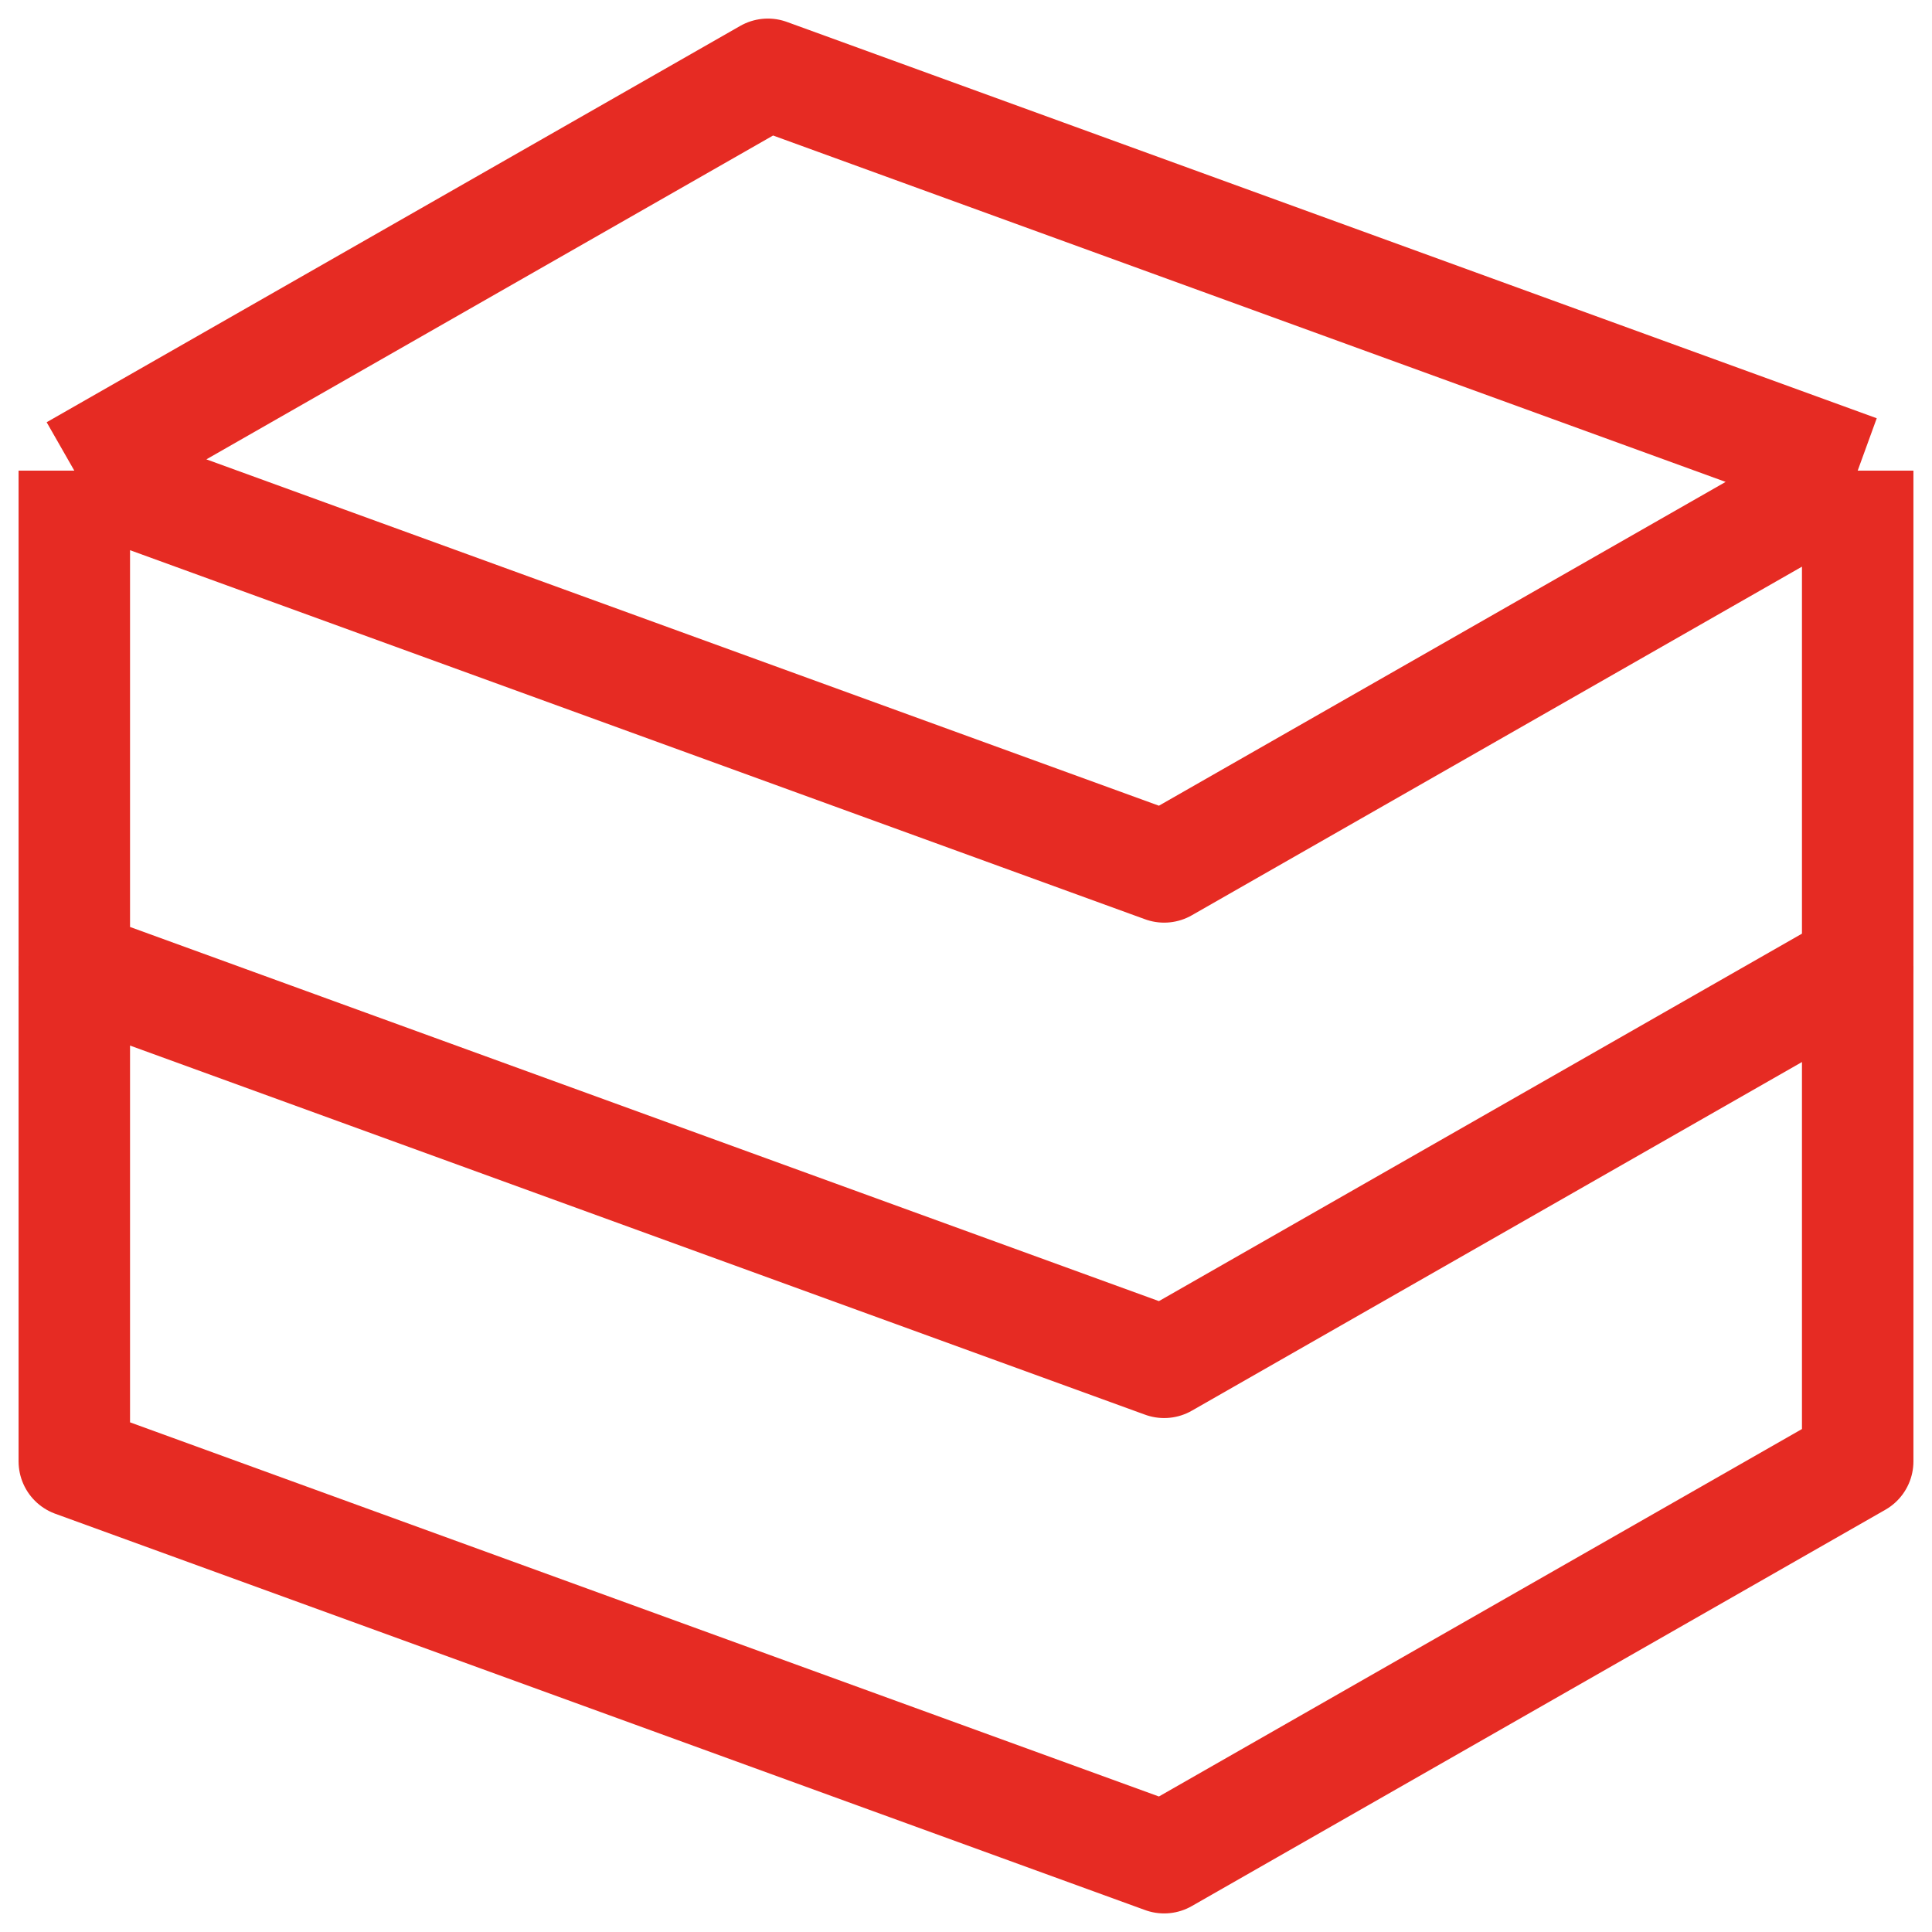 <svg width="52" height="52" viewBox="0 0 52 52" fill="none" xmlns="http://www.w3.org/2000/svg">
<path d="M2 12.667L20.667 2L50 12.667M2 12.667V26L31.333 36.667L50 26V12.667M2 12.667L31.333 23.333L50 12.667" stroke="#E62B23" stroke-width="3" stroke-linejoin="round"/>
<path d="M2 26V39.333L31.333 50L50 39.333V26" stroke="#E62B23" stroke-width="3" stroke-linejoin="round"/>
</svg>
